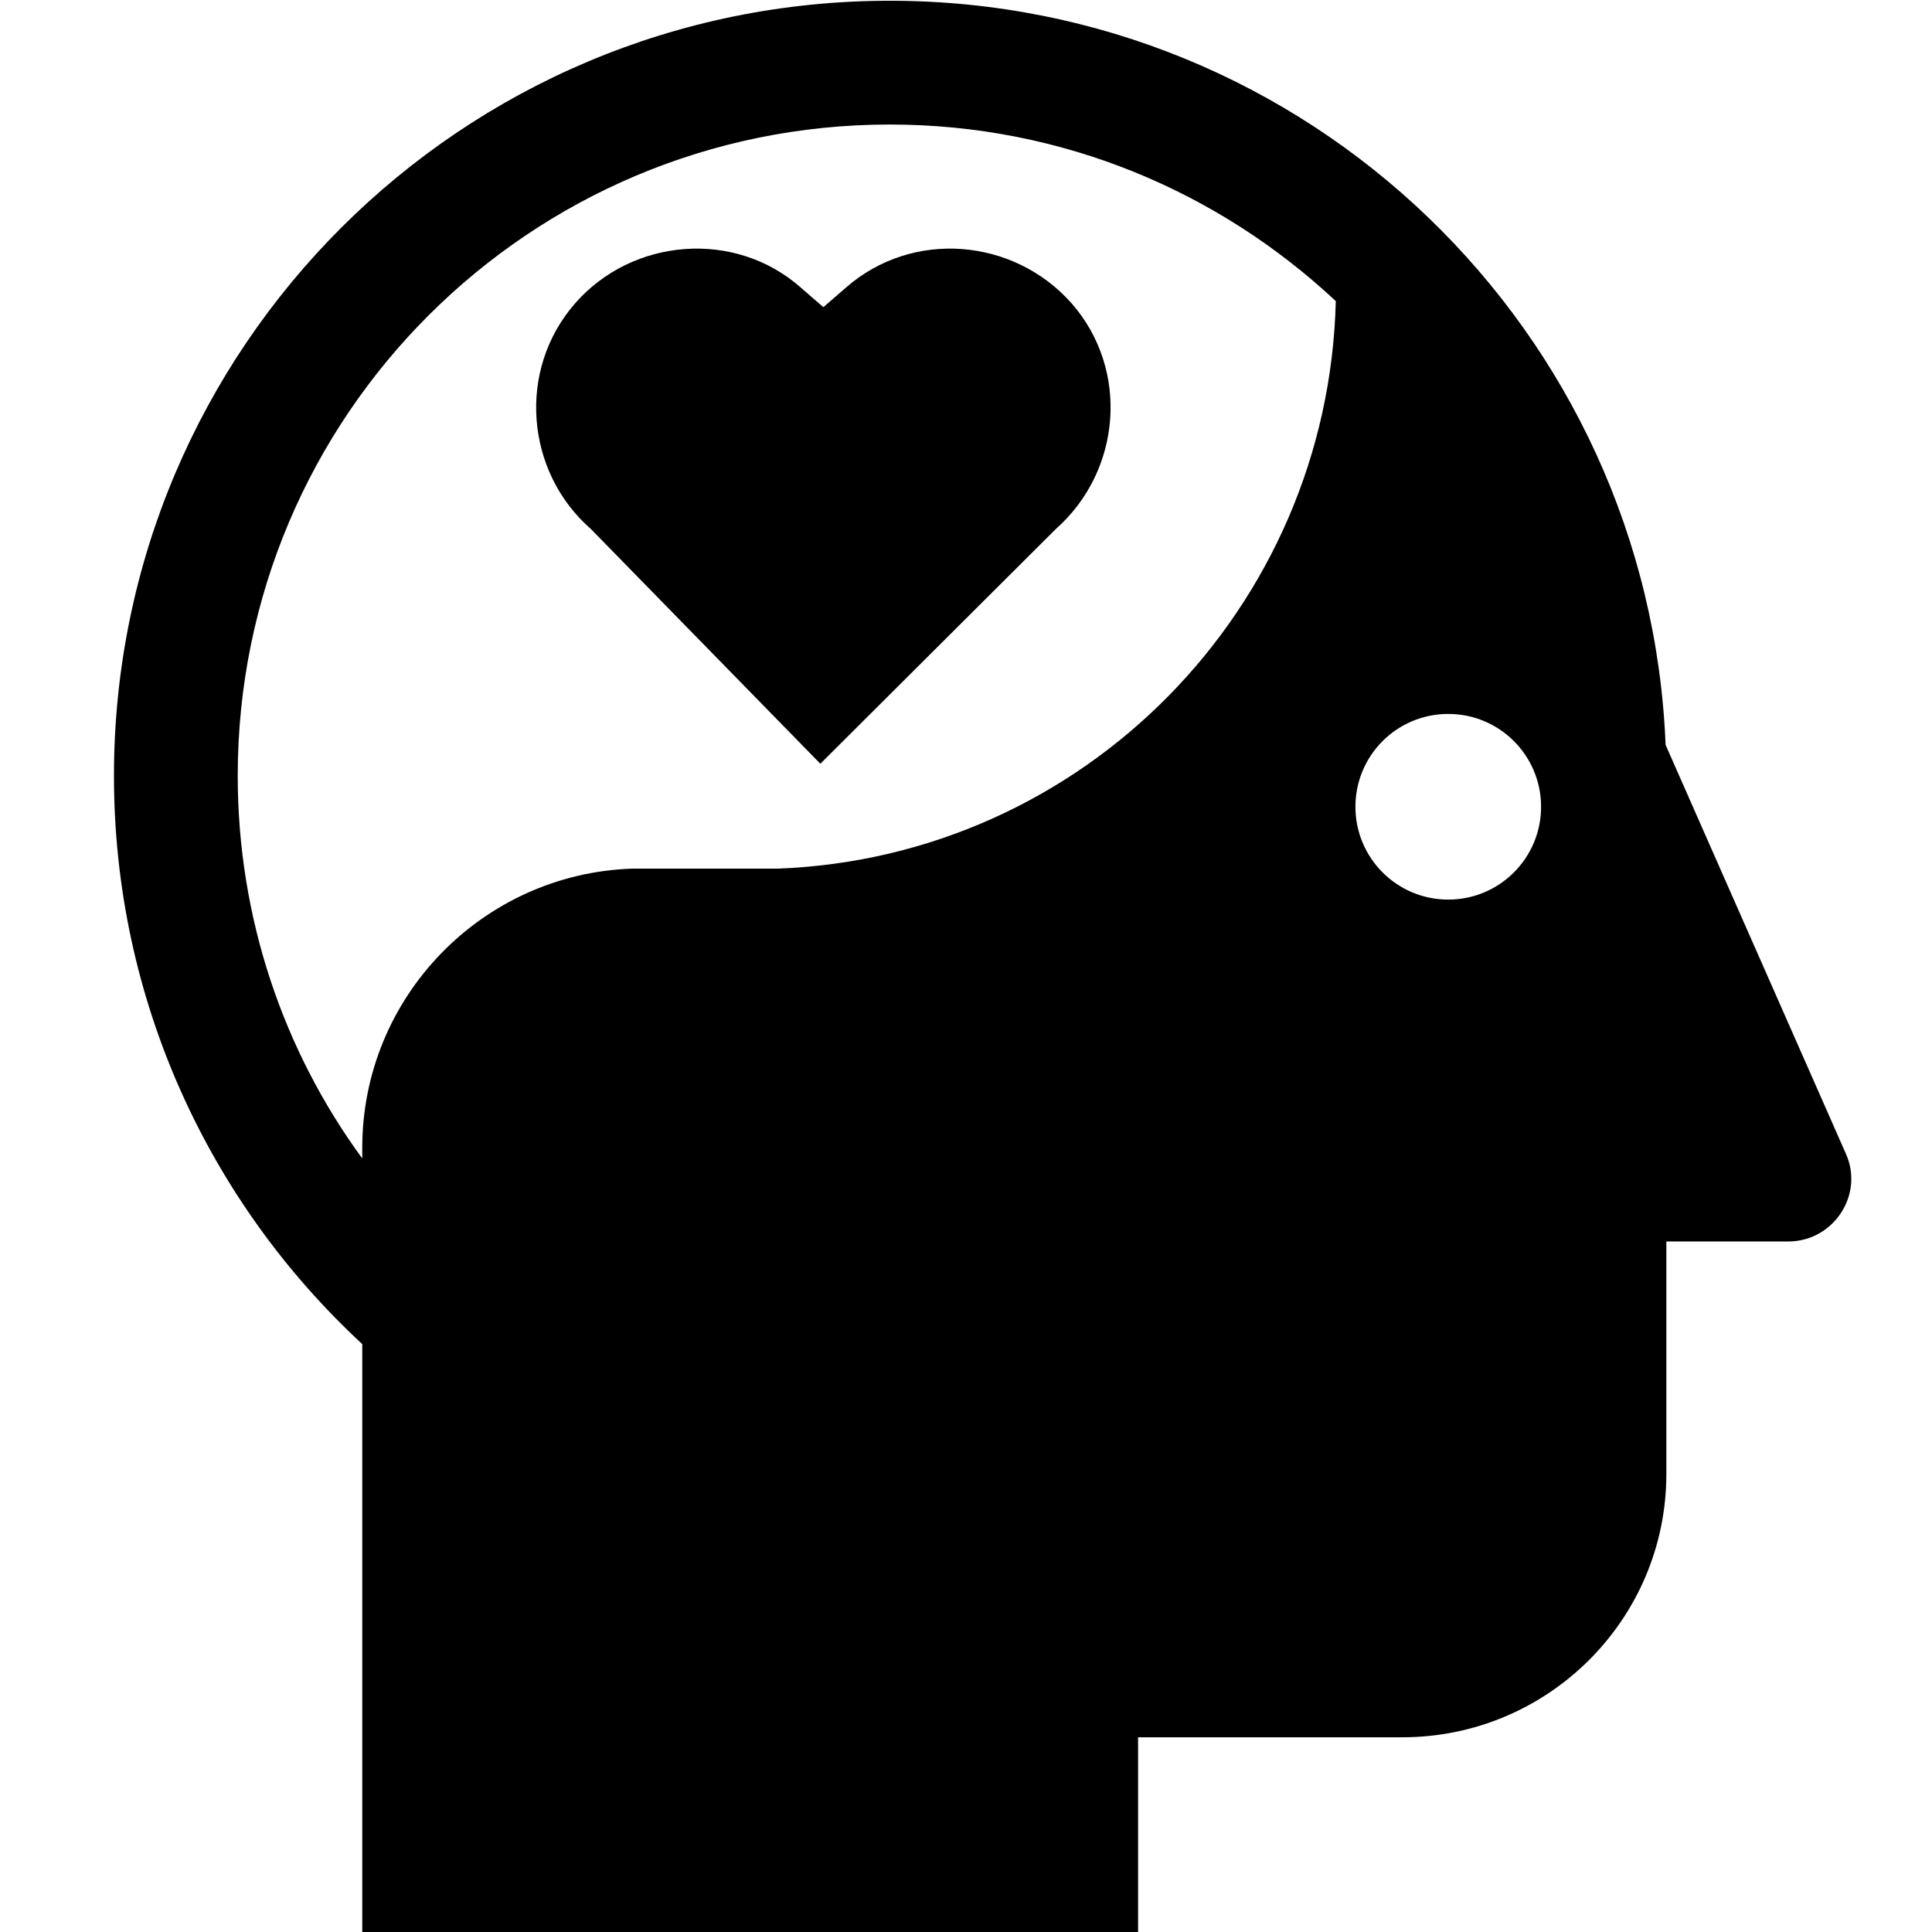 <?xml version="1.0" encoding="utf-8"?>
<!-- Скачано с сайта svg4.ru / Downloaded from svg4.ru -->
<svg fill="#000000" height="800px" width="800px" version="1.2" baseProfile="tiny" id="love_by_Adioma"
	 xmlns="http://www.w3.org/2000/svg" xmlns:xlink="http://www.w3.org/1999/xlink"  viewBox="0 0 256 256"
	 xml:space="preserve">
<path d="M244.6,152.9l-23.9-54.2l0,0c-2.2-54.8-47.3-98.6-102.8-98.6c-56.8,0-102.8,46-102.8,102.7c0,29.8,12.7,56.6,32.9,75.3V256
	h102.8v-25.8h35c19.3,0,35-15.6,35-34.9v-30.8h16.3C243,164.4,247,158.3,244.6,152.9z M103,115.1l-19.3,0c-19.8,0.7-35.7,17-35.7,37
	c0,0.5,0,0.9,0,1.4c-10.4-14.2-16.5-31.8-16.5-50.7c0-47.7,38.7-86.3,86.4-86.3c22.9,0,43.6,8.9,59.1,23.4
	C176,80.6,143.6,113.6,103,115.1z M191.9,119.2c-6.8,0-12.3-5.5-12.3-12.3s5.5-12.3,12.3-12.3c6.8,0,12.3,5.5,12.3,12.3
	S198.7,119.2,191.9,119.2z M139.9,70.1c8.7-7.7,9.8-21.1,2.1-29.9l0,0c-7.7-8.7-21.1-9.8-29.9-2.1l-3,2.6l-3-2.6
	c-8.7-7.7-22.3-6.6-29.9,2.1l0,0c-7.7,8.8-6.6,22.3,2.1,29.9l30.4,31.1L139.9,70.1z"/>
</svg>